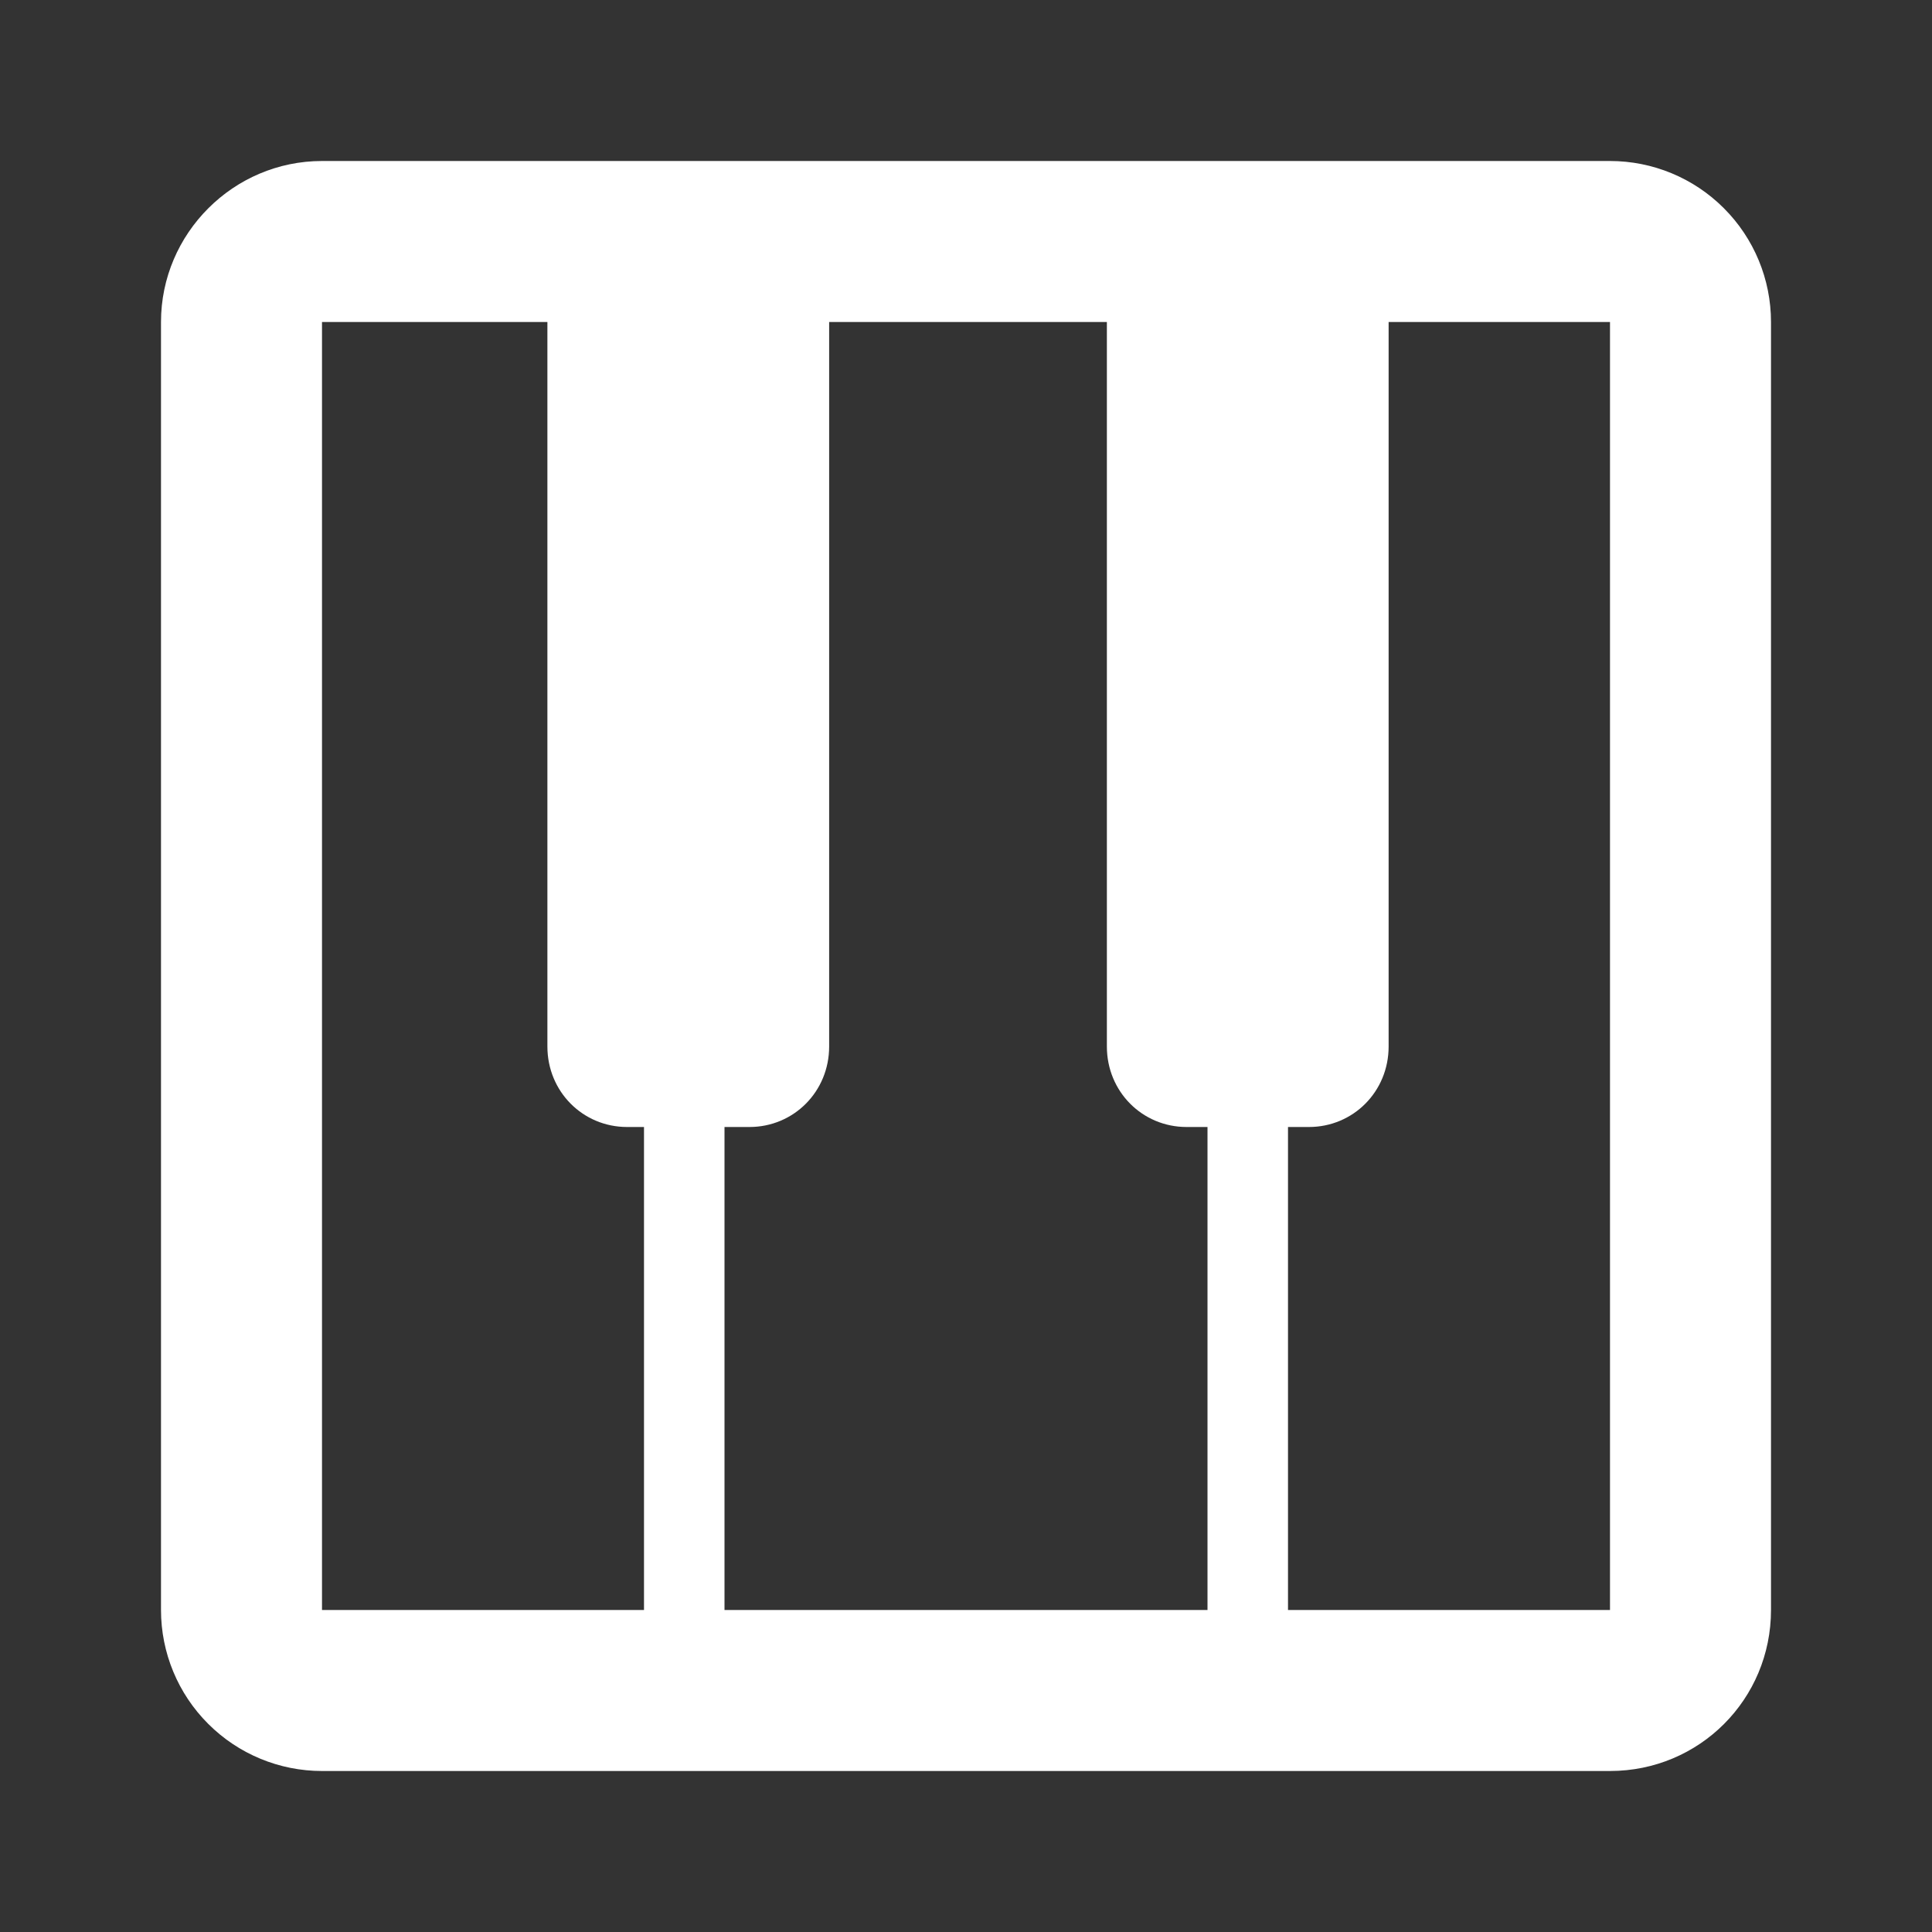 <svg width="48" height="48" viewBox="0 0 48 48" fill="none" xmlns="http://www.w3.org/2000/svg">
<rect x="0" y="0" width="48" height="48" fill="#333333" stroke="none"/>
<path d="M40 4H8C5.8 4 4 5.8 4 8V40C4 41.061 4.421 42.078 5.172 42.828C5.922 43.579 6.939 44 8 44H40C42.22 44 44 42.22 44 40V8C44 6.939 43.579 5.922 42.828 5.172C42.078 4.421 41.061 4 40 4ZM29.48 28H30V40H18V28H18.62C19.72 28 20.6 27.12 20.6 26V8H27.5V26C27.5 27.12 28.38 28 29.48 28ZM8 8H13.6V26C13.6 27.12 14.48 28 15.58 28H16V40H8V8ZM40 40H32V28H32.52C33.62 28 34.5 27.12 34.5 26V8H40V40Z" fill="white"/>
</svg>
